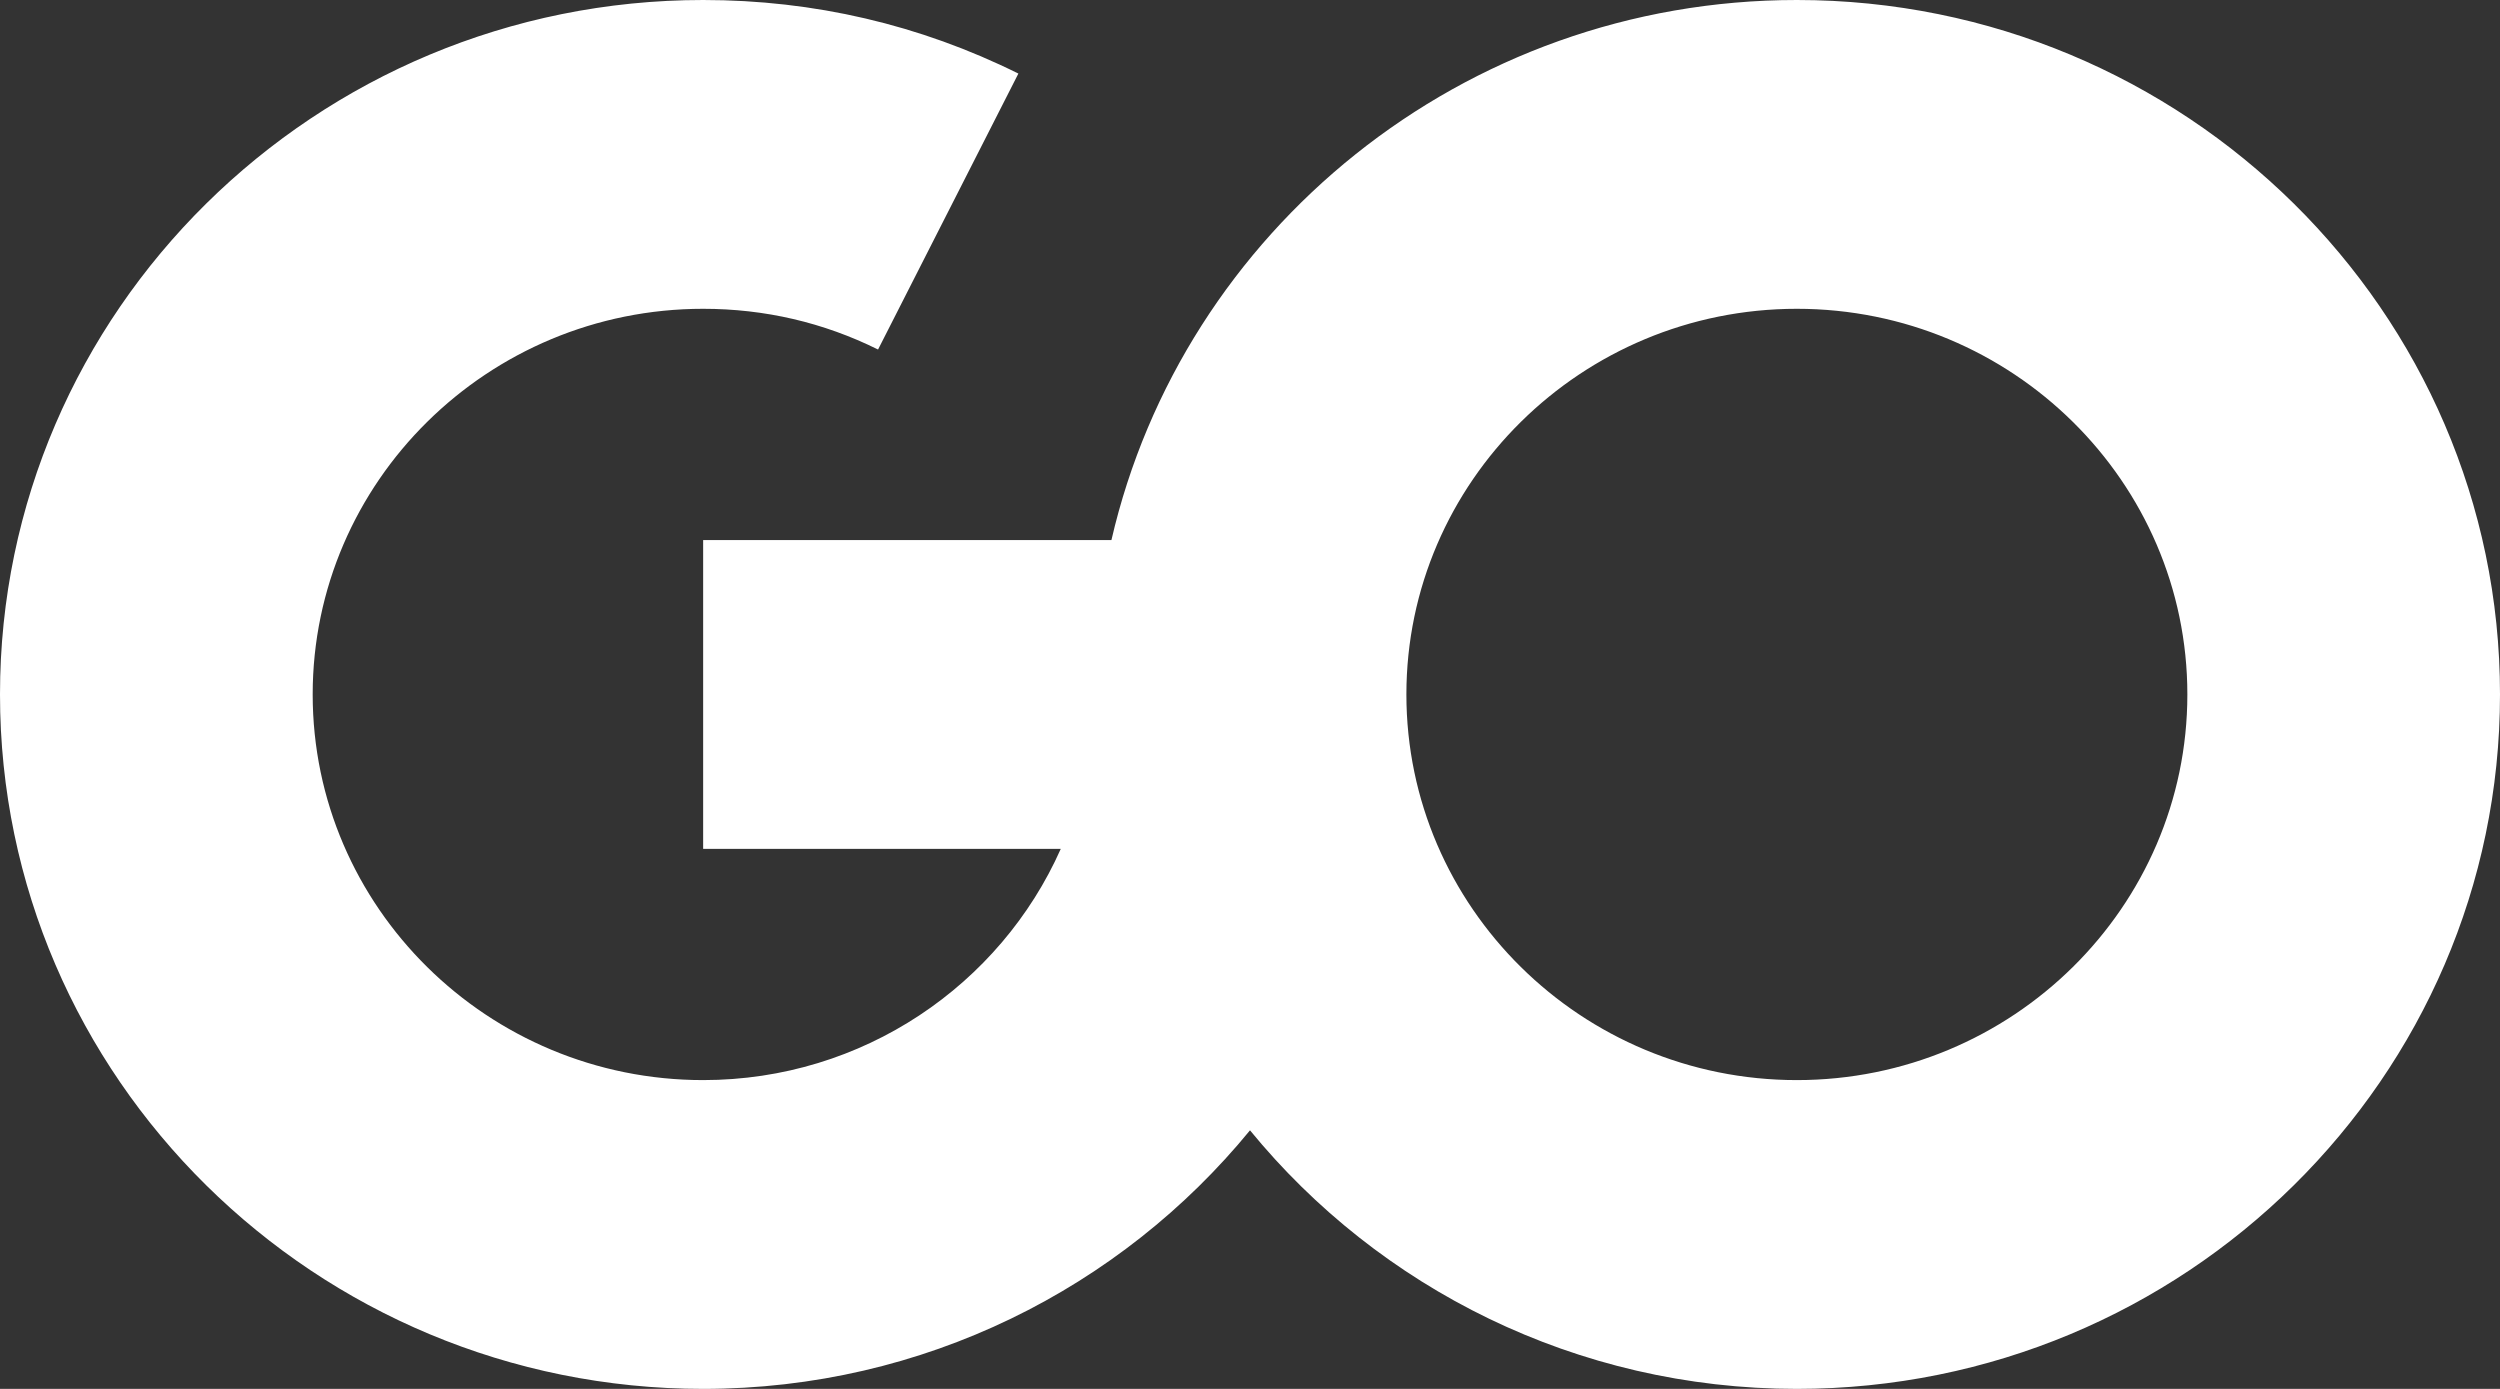 <svg width="54" height="30" viewBox="0 0 54 30" fill="none" xmlns="http://www.w3.org/2000/svg">
<rect x="0" y="0" width="54" height="30" fill="#333333" stroke="none"/>
<path d="M38.812 0C31.598 0 25.547 4.994 24.007 11.665H15.188V18.335H22.913C21.608 21.272 18.639 23.33 15.188 23.33C10.537 23.33 6.754 19.593 6.754 15C6.754 10.407 10.538 6.67 15.188 6.67C16.518 6.67 17.789 6.966 18.966 7.55L21.997 1.589C19.871 0.534 17.581 0 15.188 0C6.814 0 0 6.729 0 15C0 23.271 6.814 30 15.188 30C19.955 30 24.213 27.818 27 24.415C29.787 27.819 34.045 30 38.812 30C47.186 30 54 23.271 54 15C54 6.729 47.188 0 38.812 0ZM38.812 23.33C34.161 23.33 30.378 19.593 30.378 15C30.378 10.407 34.162 6.67 38.812 6.67C43.463 6.67 47.247 10.407 47.247 15C47.247 19.593 43.464 23.33 38.812 23.33Z" fill="white"/>
</svg>

